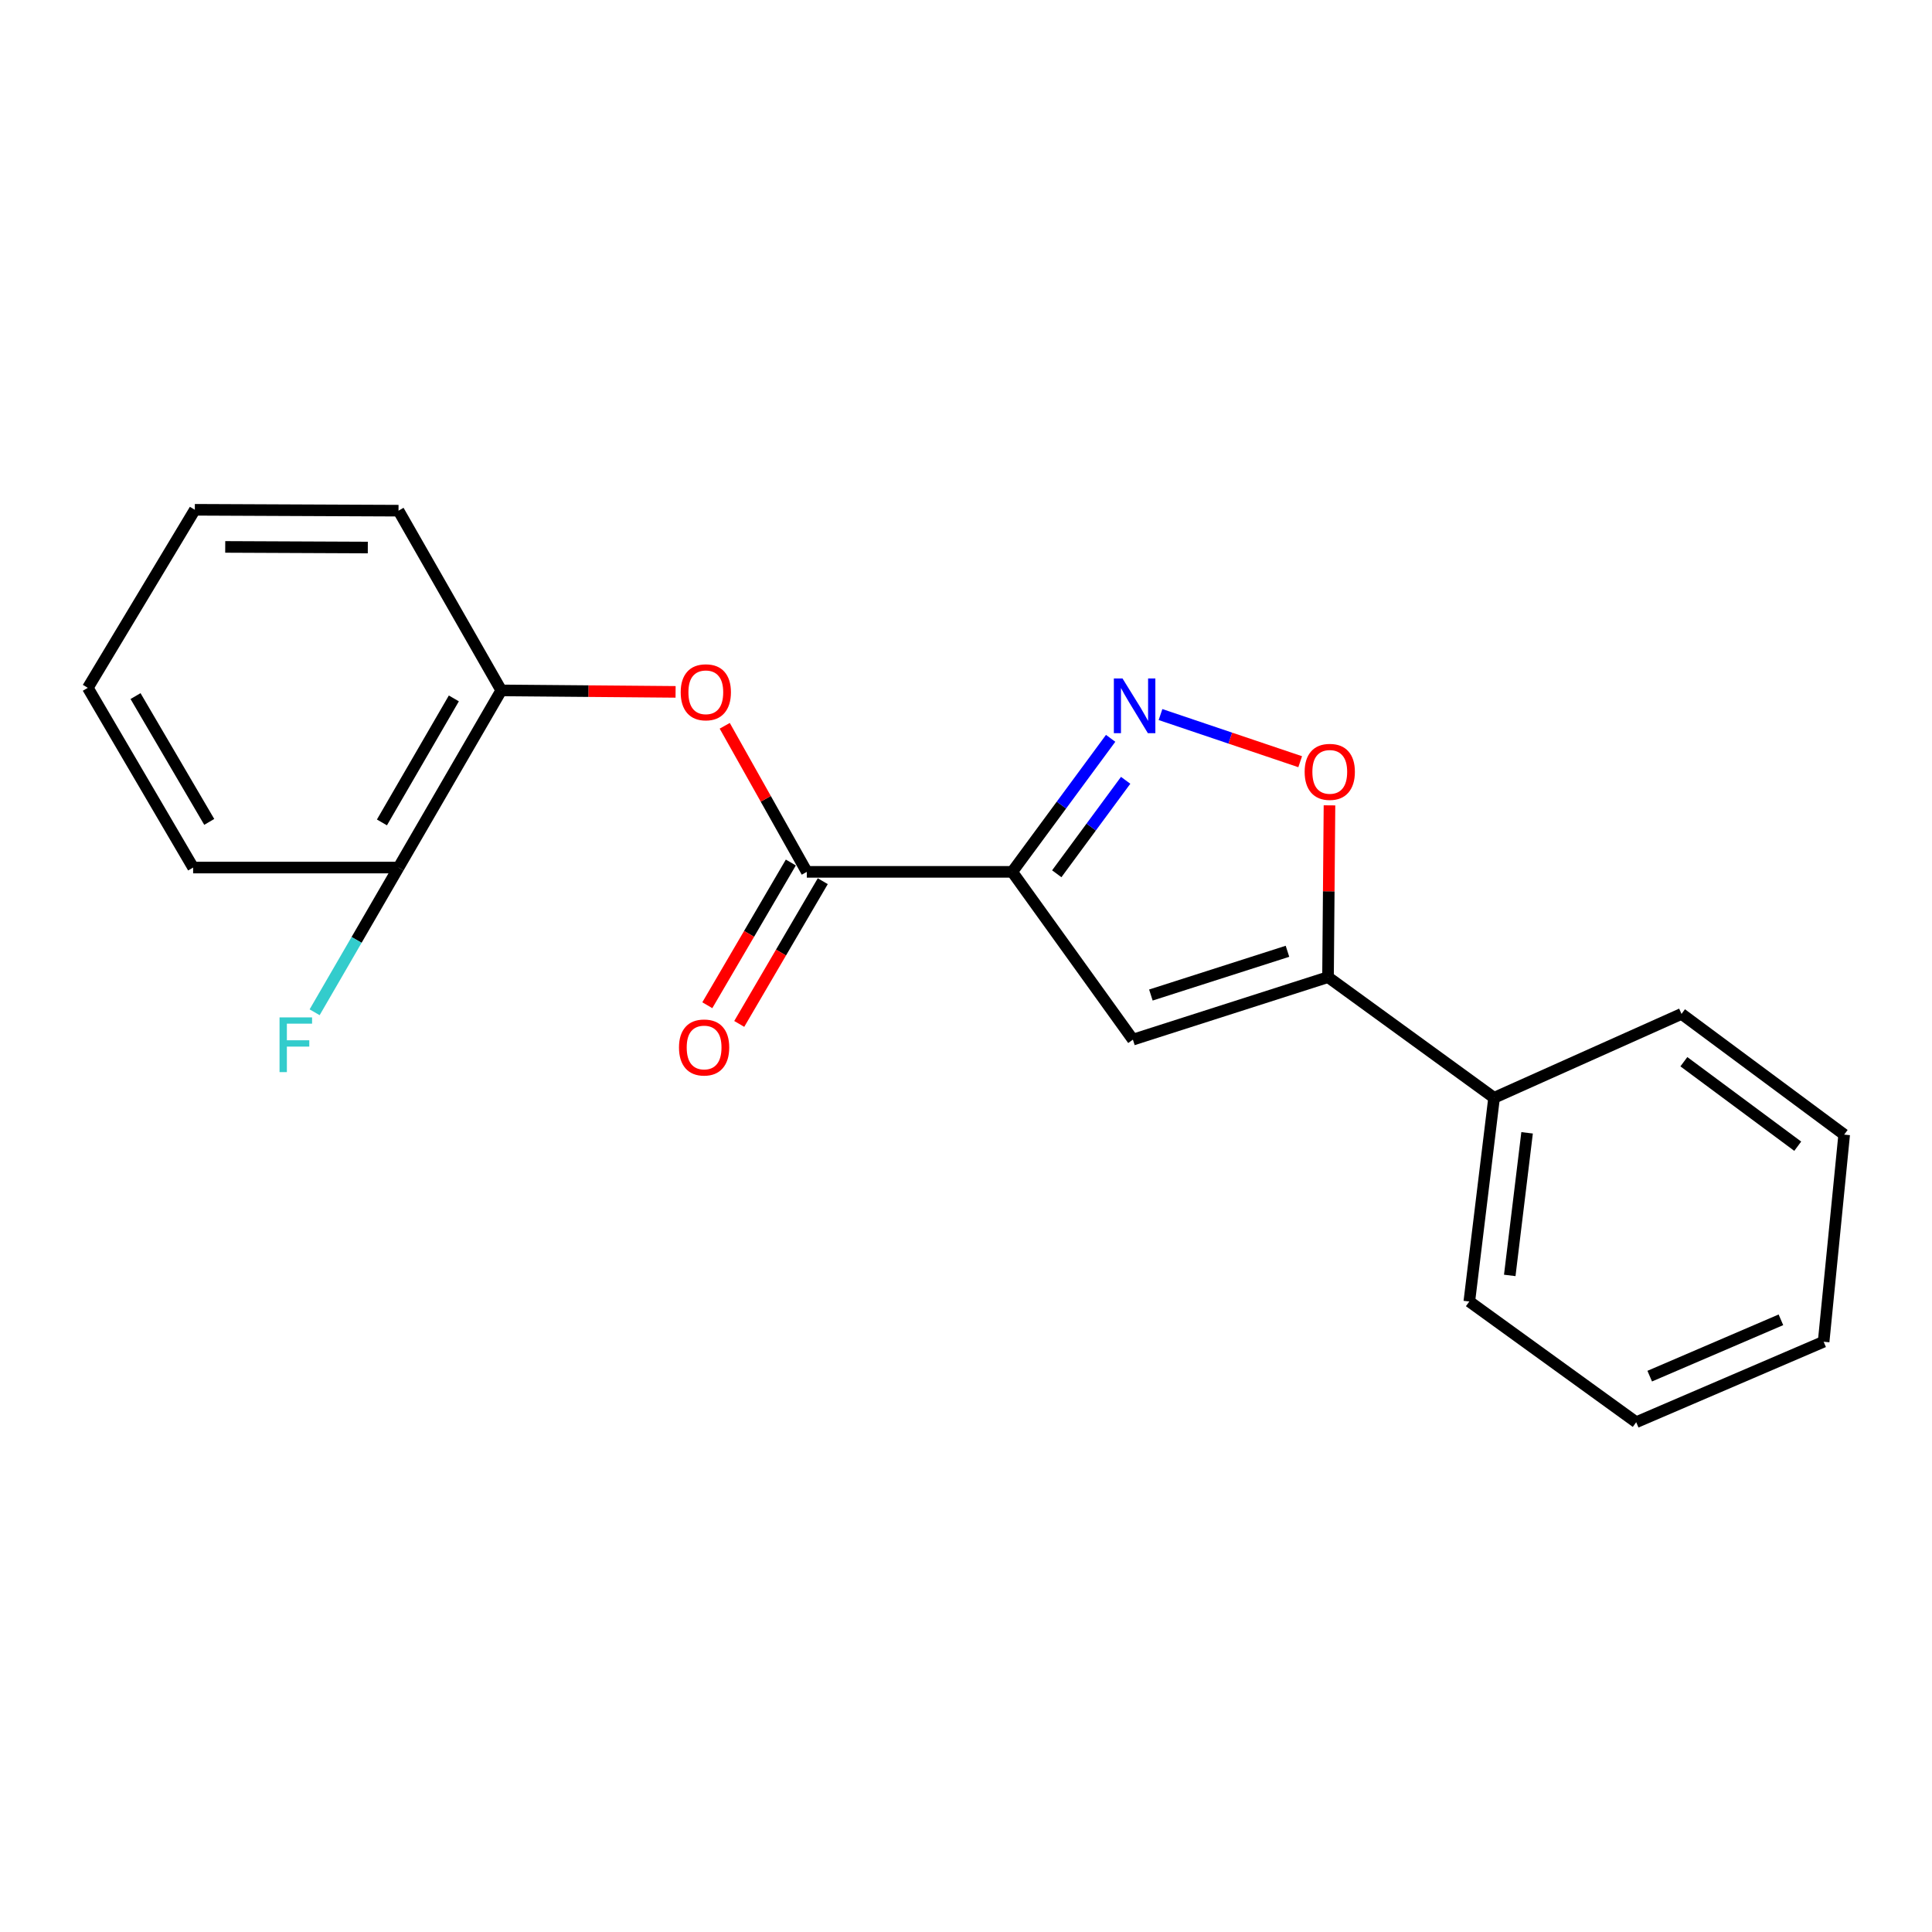 <?xml version='1.0' encoding='iso-8859-1'?>
<svg version='1.1' baseProfile='full'
              xmlns='http://www.w3.org/2000/svg'
                      xmlns:rdkit='http://www.rdkit.org/xml'
                      xmlns:xlink='http://www.w3.org/1999/xlink'
                  xml:space='preserve'
width='1000px' height='1000px' viewBox='0 0 1000 1000'>
<!-- END OF HEADER -->
<rect style='opacity:1.0;fill:#FFFFFF;stroke:none' width='1000' height='1000' x='0' y='0'> </rect>
<path class='bond-0' d='M 523.924,451.269 L 549.395,416.713' style='fill:none;fill-rule:evenodd;stroke:#000000;stroke-width:6px;stroke-linecap:butt;stroke-linejoin:miter;stroke-opacity:1' />
<path class='bond-0' d='M 549.395,416.713 L 574.866,382.157' style='fill:none;fill-rule:evenodd;stroke:#0000FF;stroke-width:6px;stroke-linecap:butt;stroke-linejoin:miter;stroke-opacity:1' />
<path class='bond-0' d='M 546.978,452.263 L 564.808,428.074' style='fill:none;fill-rule:evenodd;stroke:#000000;stroke-width:6px;stroke-linecap:butt;stroke-linejoin:miter;stroke-opacity:1' />
<path class='bond-0' d='M 564.808,428.074 L 582.638,403.885' style='fill:none;fill-rule:evenodd;stroke:#0000FF;stroke-width:6px;stroke-linecap:butt;stroke-linejoin:miter;stroke-opacity:1' />
<path class='bond-1' d='M 523.924,451.269 L 586.388,538.115' style='fill:none;fill-rule:evenodd;stroke:#000000;stroke-width:6px;stroke-linecap:butt;stroke-linejoin:miter;stroke-opacity:1' />
<path class='bond-2' d='M 523.924,451.269 L 417.601,451.269' style='fill:none;fill-rule:evenodd;stroke:#000000;stroke-width:6px;stroke-linecap:butt;stroke-linejoin:miter;stroke-opacity:1' />
<path class='bond-4' d='M 600.676,369.854 L 636.825,382.058' style='fill:none;fill-rule:evenodd;stroke:#0000FF;stroke-width:6px;stroke-linecap:butt;stroke-linejoin:miter;stroke-opacity:1' />
<path class='bond-4' d='M 636.825,382.058 L 672.974,394.262' style='fill:none;fill-rule:evenodd;stroke:#FF0000;stroke-width:6px;stroke-linecap:butt;stroke-linejoin:miter;stroke-opacity:1' />
<path class='bond-3' d='M 586.388,538.115 L 687.382,505.766' style='fill:none;fill-rule:evenodd;stroke:#000000;stroke-width:6px;stroke-linecap:butt;stroke-linejoin:miter;stroke-opacity:1' />
<path class='bond-3' d='M 595.696,515.027 L 666.392,492.383' style='fill:none;fill-rule:evenodd;stroke:#000000;stroke-width:6px;stroke-linecap:butt;stroke-linejoin:miter;stroke-opacity:1' />
<path class='bond-5' d='M 417.601,451.269 L 396.361,413.47' style='fill:none;fill-rule:evenodd;stroke:#000000;stroke-width:6px;stroke-linecap:butt;stroke-linejoin:miter;stroke-opacity:1' />
<path class='bond-5' d='M 396.361,413.47 L 375.121,375.671' style='fill:none;fill-rule:evenodd;stroke:#FF0000;stroke-width:6px;stroke-linecap:butt;stroke-linejoin:miter;stroke-opacity:1' />
<path class='bond-7' d='M 409.338,446.433 L 387.721,483.37' style='fill:none;fill-rule:evenodd;stroke:#000000;stroke-width:6px;stroke-linecap:butt;stroke-linejoin:miter;stroke-opacity:1' />
<path class='bond-7' d='M 387.721,483.37 L 366.103,520.306' style='fill:none;fill-rule:evenodd;stroke:#FF0000;stroke-width:6px;stroke-linecap:butt;stroke-linejoin:miter;stroke-opacity:1' />
<path class='bond-7' d='M 425.864,456.105 L 404.246,493.042' style='fill:none;fill-rule:evenodd;stroke:#000000;stroke-width:6px;stroke-linecap:butt;stroke-linejoin:miter;stroke-opacity:1' />
<path class='bond-7' d='M 404.246,493.042 L 382.628,529.978' style='fill:none;fill-rule:evenodd;stroke:#FF0000;stroke-width:6px;stroke-linecap:butt;stroke-linejoin:miter;stroke-opacity:1' />
<path class='bond-8' d='M 687.382,505.766 L 773.334,568.219' style='fill:none;fill-rule:evenodd;stroke:#000000;stroke-width:6px;stroke-linecap:butt;stroke-linejoin:miter;stroke-opacity:1' />
<path class='bond-20' d='M 687.382,505.766 L 687.76,461.308' style='fill:none;fill-rule:evenodd;stroke:#000000;stroke-width:6px;stroke-linecap:butt;stroke-linejoin:miter;stroke-opacity:1' />
<path class='bond-20' d='M 687.76,461.308 L 688.138,416.85' style='fill:none;fill-rule:evenodd;stroke:#FF0000;stroke-width:6px;stroke-linecap:butt;stroke-linejoin:miter;stroke-opacity:1' />
<path class='bond-6' d='M 349.681,358.111 L 304.566,357.73' style='fill:none;fill-rule:evenodd;stroke:#FF0000;stroke-width:6px;stroke-linecap:butt;stroke-linejoin:miter;stroke-opacity:1' />
<path class='bond-6' d='M 304.566,357.73 L 259.452,357.35' style='fill:none;fill-rule:evenodd;stroke:#000000;stroke-width:6px;stroke-linecap:butt;stroke-linejoin:miter;stroke-opacity:1' />
<path class='bond-9' d='M 259.452,357.35 L 206.274,449.046' style='fill:none;fill-rule:evenodd;stroke:#000000;stroke-width:6px;stroke-linecap:butt;stroke-linejoin:miter;stroke-opacity:1' />
<path class='bond-9' d='M 234.911,361.498 L 197.687,425.685' style='fill:none;fill-rule:evenodd;stroke:#000000;stroke-width:6px;stroke-linecap:butt;stroke-linejoin:miter;stroke-opacity:1' />
<path class='bond-11' d='M 259.452,357.35 L 206.274,264.324' style='fill:none;fill-rule:evenodd;stroke:#000000;stroke-width:6px;stroke-linecap:butt;stroke-linejoin:miter;stroke-opacity:1' />
<path class='bond-12' d='M 773.334,568.219 L 760.515,673.659' style='fill:none;fill-rule:evenodd;stroke:#000000;stroke-width:6px;stroke-linecap:butt;stroke-linejoin:miter;stroke-opacity:1' />
<path class='bond-12' d='M 790.419,586.346 L 781.446,660.154' style='fill:none;fill-rule:evenodd;stroke:#000000;stroke-width:6px;stroke-linecap:butt;stroke-linejoin:miter;stroke-opacity:1' />
<path class='bond-13' d='M 773.334,568.219 L 870.349,524.796' style='fill:none;fill-rule:evenodd;stroke:#000000;stroke-width:6px;stroke-linecap:butt;stroke-linejoin:miter;stroke-opacity:1' />
<path class='bond-10' d='M 206.274,449.046 L 184.563,486.499' style='fill:none;fill-rule:evenodd;stroke:#000000;stroke-width:6px;stroke-linecap:butt;stroke-linejoin:miter;stroke-opacity:1' />
<path class='bond-10' d='M 184.563,486.499 L 162.852,523.953' style='fill:none;fill-rule:evenodd;stroke:#33CCCC;stroke-width:6px;stroke-linecap:butt;stroke-linejoin:miter;stroke-opacity:1' />
<path class='bond-14' d='M 206.274,449.046 L 99.962,449.046' style='fill:none;fill-rule:evenodd;stroke:#000000;stroke-width:6px;stroke-linecap:butt;stroke-linejoin:miter;stroke-opacity:1' />
<path class='bond-15' d='M 206.274,264.324 L 100.845,263.866' style='fill:none;fill-rule:evenodd;stroke:#000000;stroke-width:6px;stroke-linecap:butt;stroke-linejoin:miter;stroke-opacity:1' />
<path class='bond-15' d='M 190.377,283.402 L 116.576,283.082' style='fill:none;fill-rule:evenodd;stroke:#000000;stroke-width:6px;stroke-linecap:butt;stroke-linejoin:miter;stroke-opacity:1' />
<path class='bond-16' d='M 760.515,673.659 L 846.893,736.134' style='fill:none;fill-rule:evenodd;stroke:#000000;stroke-width:6px;stroke-linecap:butt;stroke-linejoin:miter;stroke-opacity:1' />
<path class='bond-17' d='M 870.349,524.796 L 954.545,587.271' style='fill:none;fill-rule:evenodd;stroke:#000000;stroke-width:6px;stroke-linecap:butt;stroke-linejoin:miter;stroke-opacity:1' />
<path class='bond-17' d='M 871.568,549.544 L 930.506,593.277' style='fill:none;fill-rule:evenodd;stroke:#000000;stroke-width:6px;stroke-linecap:butt;stroke-linejoin:miter;stroke-opacity:1' />
<path class='bond-21' d='M 99.962,449.046 L 45.455,356.02' style='fill:none;fill-rule:evenodd;stroke:#000000;stroke-width:6px;stroke-linecap:butt;stroke-linejoin:miter;stroke-opacity:1' />
<path class='bond-21' d='M 108.306,425.412 L 70.151,360.294' style='fill:none;fill-rule:evenodd;stroke:#000000;stroke-width:6px;stroke-linecap:butt;stroke-linejoin:miter;stroke-opacity:1' />
<path class='bond-18' d='M 100.845,263.866 L 45.455,356.02' style='fill:none;fill-rule:evenodd;stroke:#000000;stroke-width:6px;stroke-linecap:butt;stroke-linejoin:miter;stroke-opacity:1' />
<path class='bond-22' d='M 846.893,736.134 L 943.908,694.477' style='fill:none;fill-rule:evenodd;stroke:#000000;stroke-width:6px;stroke-linecap:butt;stroke-linejoin:miter;stroke-opacity:1' />
<path class='bond-22' d='M 853.89,712.291 L 921.801,683.131' style='fill:none;fill-rule:evenodd;stroke:#000000;stroke-width:6px;stroke-linecap:butt;stroke-linejoin:miter;stroke-opacity:1' />
<path class='bond-19' d='M 954.545,587.271 L 943.908,694.477' style='fill:none;fill-rule:evenodd;stroke:#000000;stroke-width:6px;stroke-linecap:butt;stroke-linejoin:miter;stroke-opacity:1' />
<path  class='atom-1' d='M 581.011 351.168
L 590.291 366.168
Q 591.211 367.648, 592.691 370.328
Q 594.171 373.008, 594.251 373.168
L 594.251 351.168
L 598.011 351.168
L 598.011 379.488
L 594.131 379.488
L 584.171 363.088
Q 583.011 361.168, 581.771 358.968
Q 580.571 356.768, 580.211 356.088
L 580.211 379.488
L 576.531 379.488
L 576.531 351.168
L 581.011 351.168
' fill='#0000FF'/>
<path  class='atom-5' d='M 675.286 399.512
Q 675.286 392.712, 678.646 388.912
Q 682.006 385.112, 688.286 385.112
Q 694.566 385.112, 697.926 388.912
Q 701.286 392.712, 701.286 399.512
Q 701.286 406.392, 697.886 410.312
Q 694.486 414.192, 688.286 414.192
Q 682.046 414.192, 678.646 410.312
Q 675.286 406.432, 675.286 399.512
M 688.286 410.992
Q 692.606 410.992, 694.926 408.112
Q 697.286 405.192, 697.286 399.512
Q 697.286 393.952, 694.926 391.152
Q 692.606 388.312, 688.286 388.312
Q 683.966 388.312, 681.606 391.112
Q 679.286 393.912, 679.286 399.512
Q 679.286 405.232, 681.606 408.112
Q 683.966 410.992, 688.286 410.992
' fill='#FF0000'/>
<path  class='atom-6' d='M 352.328 358.323
Q 352.328 351.523, 355.688 347.723
Q 359.048 343.923, 365.328 343.923
Q 371.608 343.923, 374.968 347.723
Q 378.328 351.523, 378.328 358.323
Q 378.328 365.203, 374.928 369.123
Q 371.528 373.003, 365.328 373.003
Q 359.088 373.003, 355.688 369.123
Q 352.328 365.243, 352.328 358.323
M 365.328 369.803
Q 369.648 369.803, 371.968 366.923
Q 374.328 364.003, 374.328 358.323
Q 374.328 352.763, 371.968 349.963
Q 369.648 347.123, 365.328 347.123
Q 361.008 347.123, 358.648 349.923
Q 356.328 352.723, 356.328 358.323
Q 356.328 364.043, 358.648 366.923
Q 361.008 369.803, 365.328 369.803
' fill='#FF0000'/>
<path  class='atom-8' d='M 351.445 542.173
Q 351.445 535.373, 354.805 531.573
Q 358.165 527.773, 364.445 527.773
Q 370.725 527.773, 374.085 531.573
Q 377.445 535.373, 377.445 542.173
Q 377.445 549.053, 374.045 552.973
Q 370.645 556.853, 364.445 556.853
Q 358.205 556.853, 354.805 552.973
Q 351.445 549.093, 351.445 542.173
M 364.445 553.653
Q 368.765 553.653, 371.085 550.773
Q 373.445 547.853, 373.445 542.173
Q 373.445 536.613, 371.085 533.813
Q 368.765 530.973, 364.445 530.973
Q 360.125 530.973, 357.765 533.773
Q 355.445 536.573, 355.445 542.173
Q 355.445 547.893, 357.765 550.773
Q 360.125 553.653, 364.445 553.653
' fill='#FF0000'/>
<path  class='atom-11' d='M 144.687 526.603
L 161.527 526.603
L 161.527 529.843
L 148.487 529.843
L 148.487 538.443
L 160.087 538.443
L 160.087 541.723
L 148.487 541.723
L 148.487 554.923
L 144.687 554.923
L 144.687 526.603
' fill='#33CCCC'/>
</svg>

